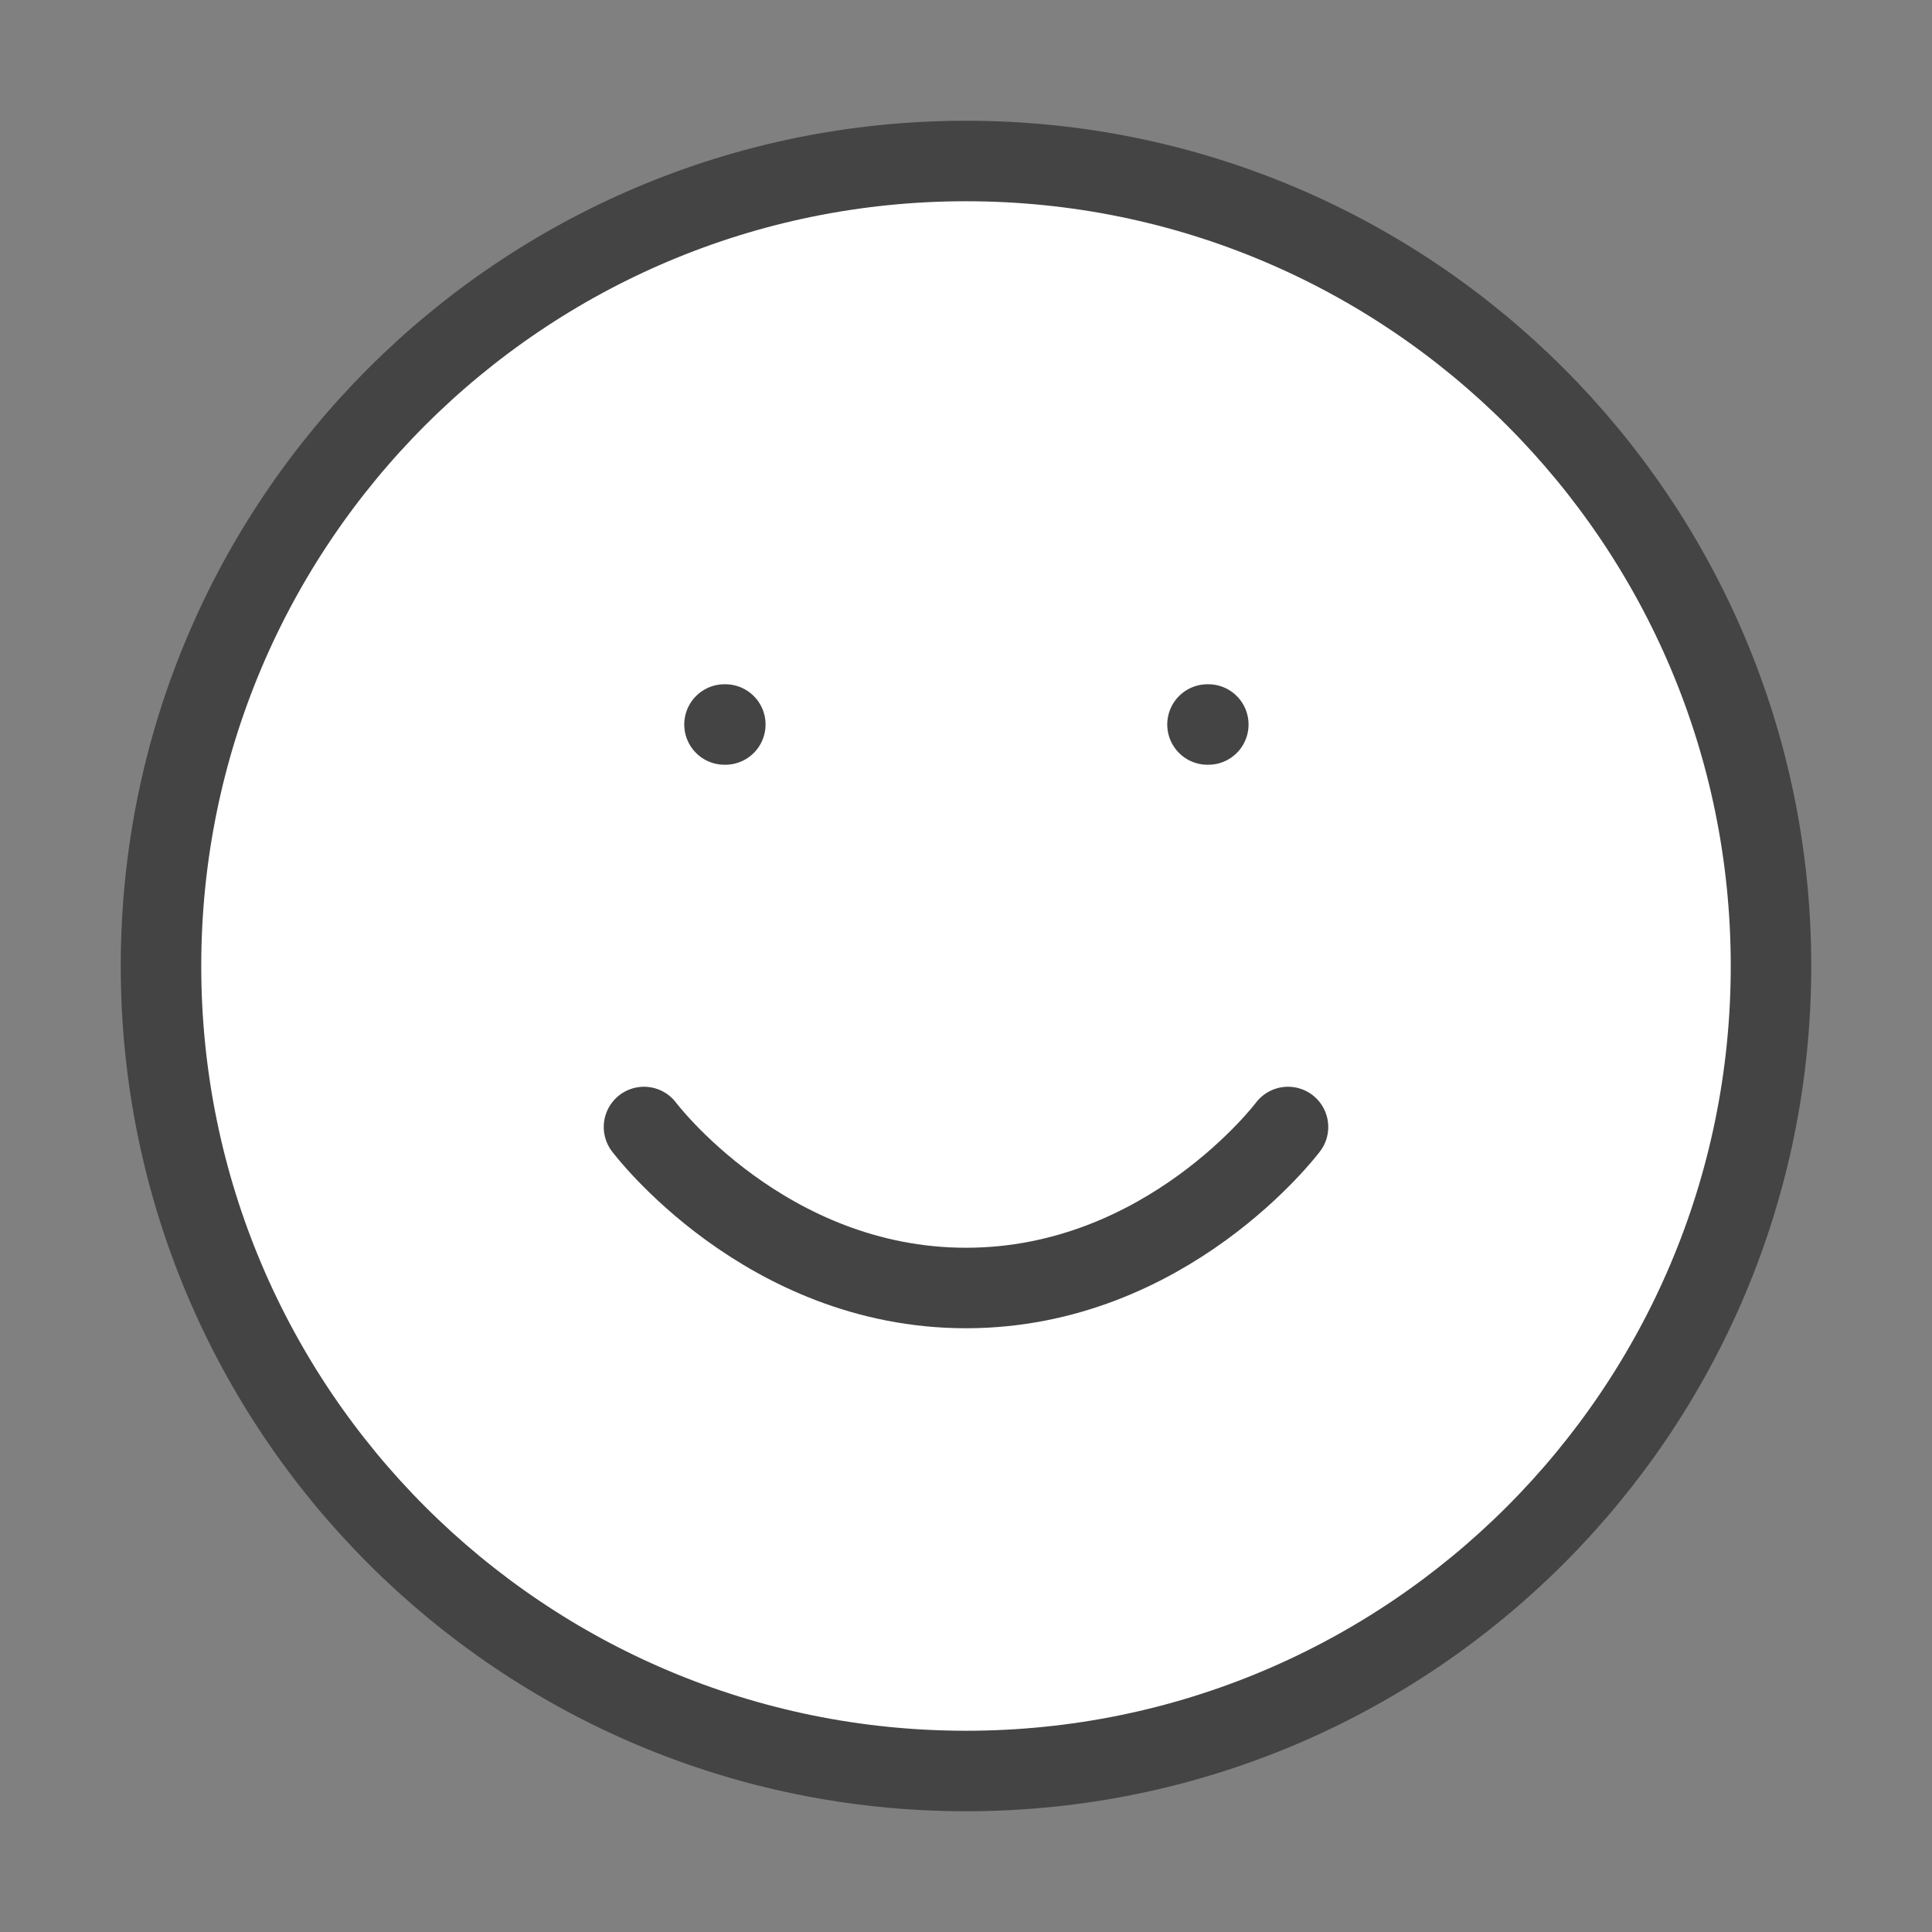 <svg width="48" height="48" viewBox="0 0 48 48" fill="none" xmlns="http://www.w3.org/2000/svg">
<rect x="0" y="0" width="48" height="48" fill="#808080" stroke="none"/>
<path d="M24 44C35.046 44 44 35.046 44 24C44 12.954 35.046 4 24 4C12.954 4 4 12.954 4 24C4 35.046 12.954 44 24 44Z" fill="white" stroke="#444444" stroke-width="2" stroke-linecap="round" stroke-linejoin="round"/>
<path d="M16 28C16 28 19 32 24 32C29 32 32 28 32 28" stroke="#444444" stroke-width="2" stroke-linecap="round" stroke-linejoin="round"/>
<path d="M18 18H18.02" stroke="#444444" stroke-width="2" stroke-linecap="round" stroke-linejoin="round"/>
<path d="M30 18H30.02" stroke="#444444" stroke-width="2" stroke-linecap="round" stroke-linejoin="round"/>
</svg>
